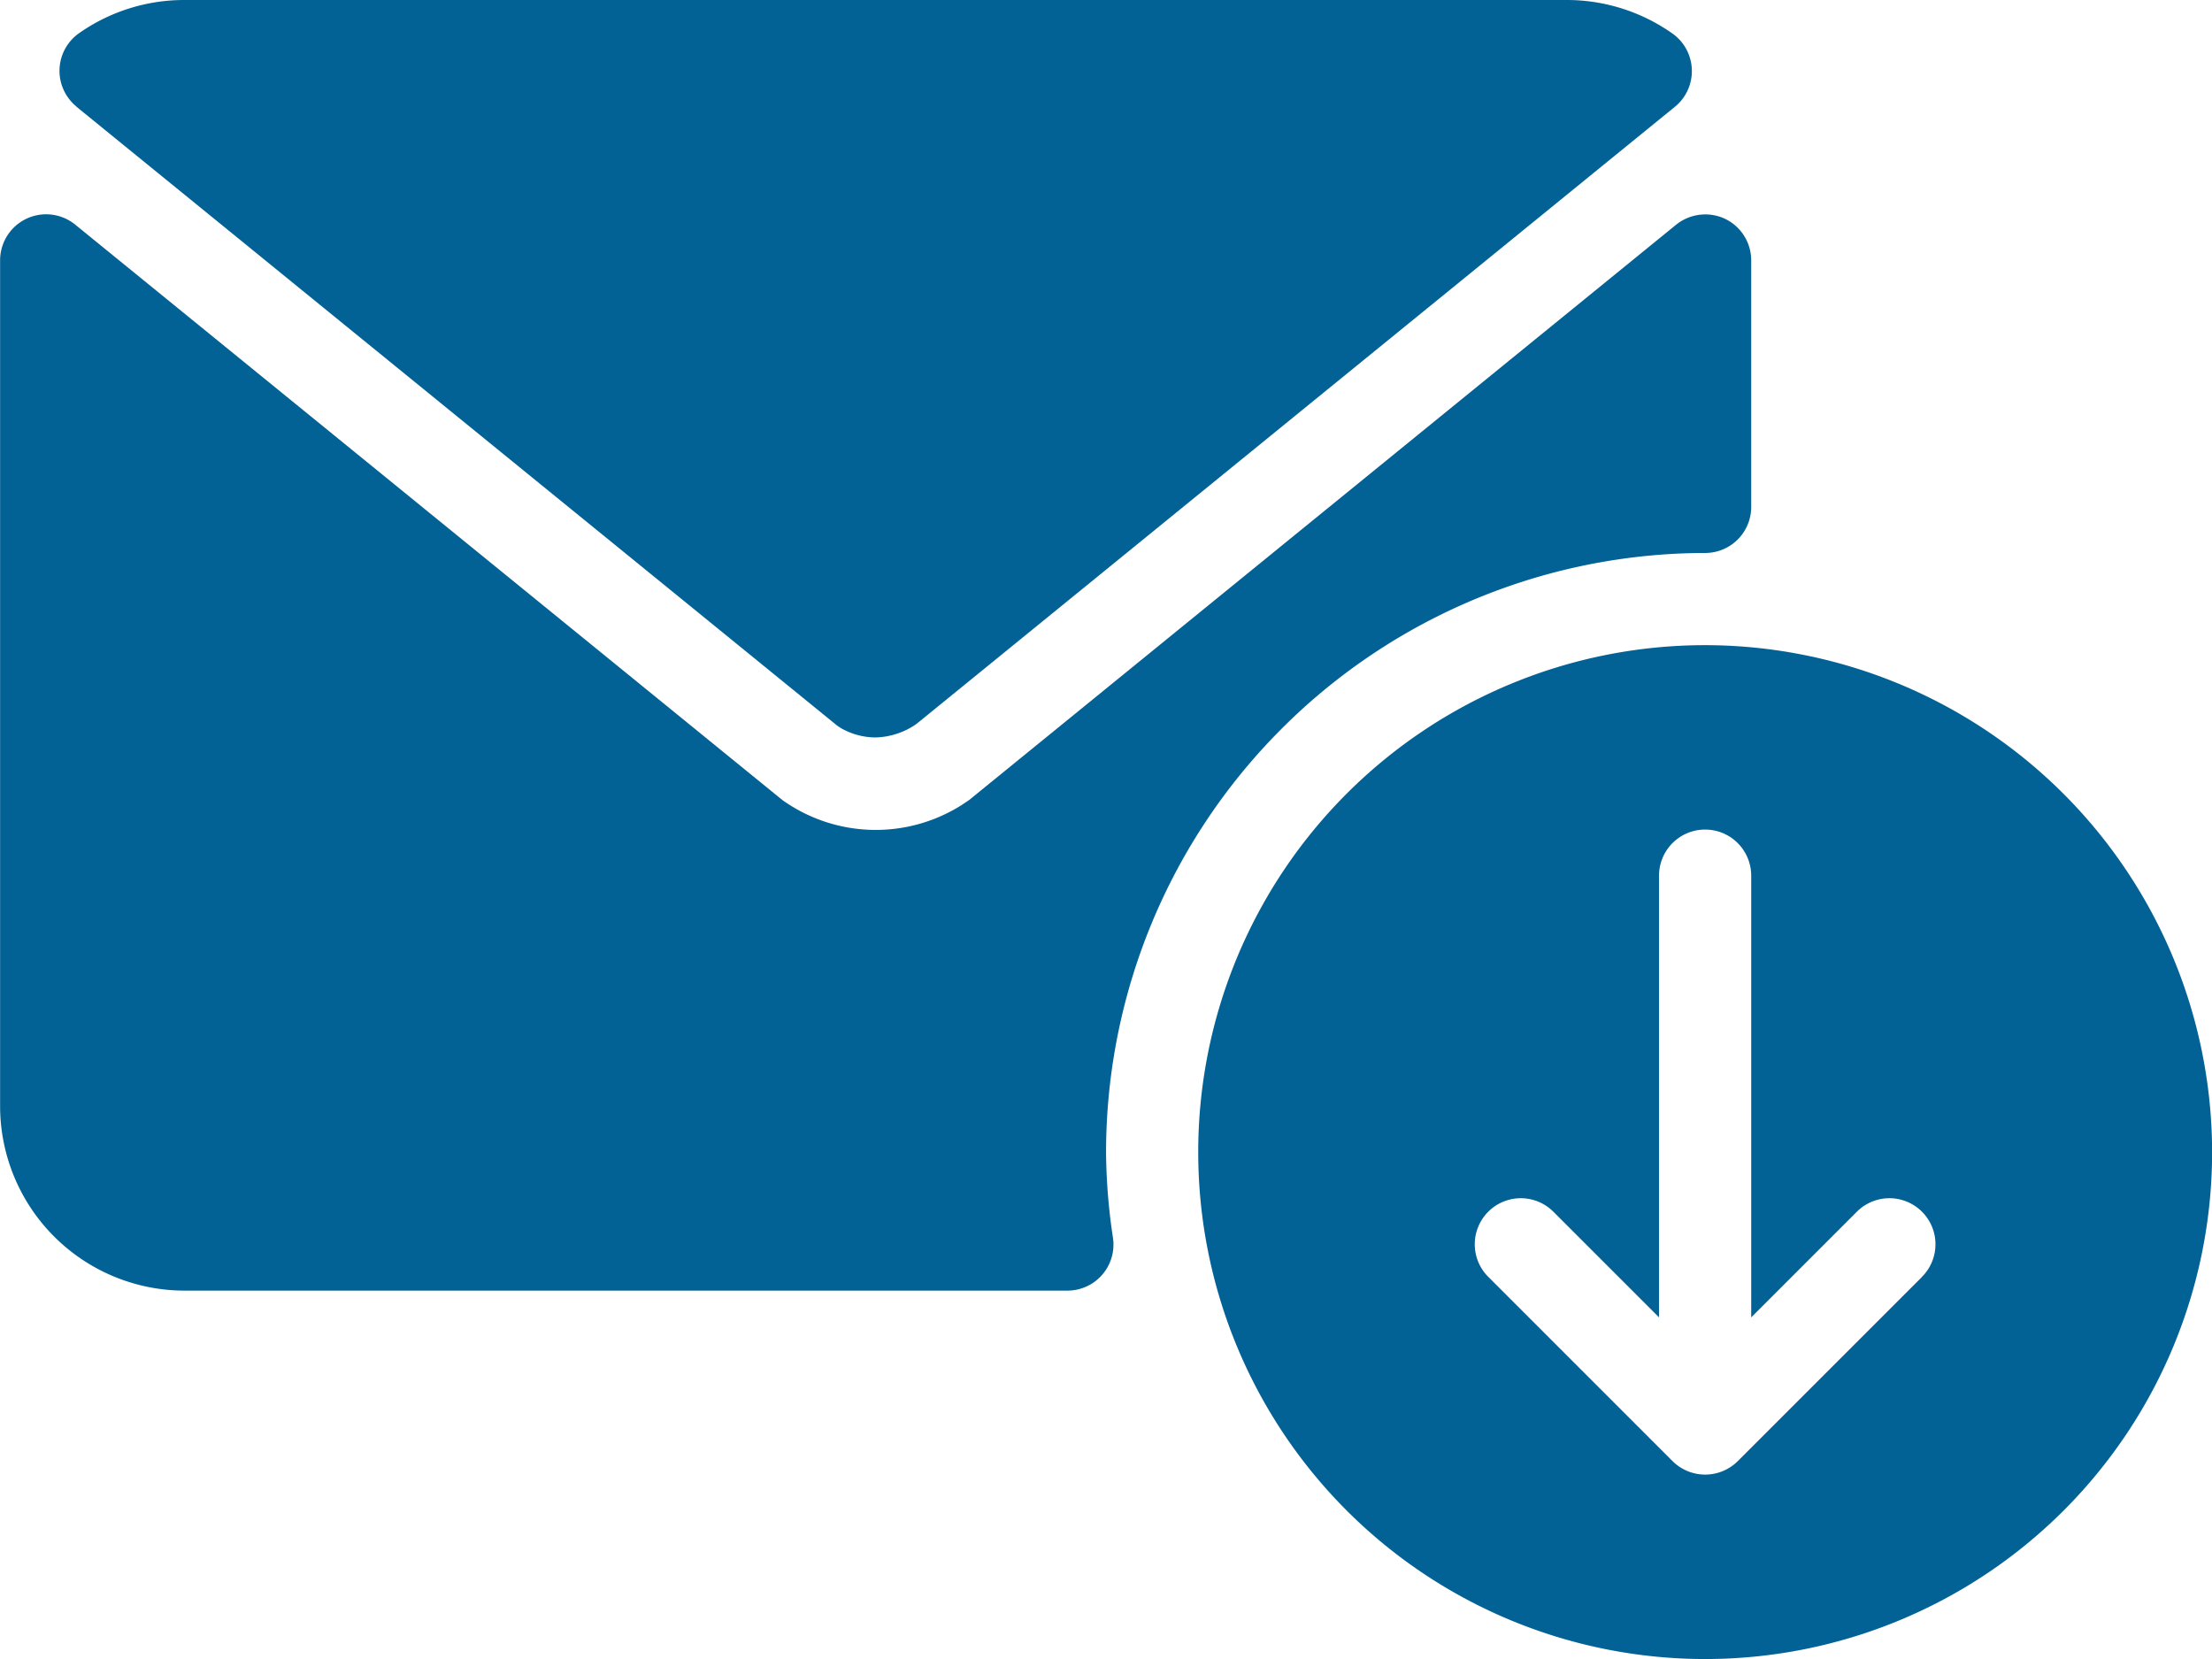 <svg xmlns="http://www.w3.org/2000/svg" width="21.333" height="16" viewBox="0 0 21.333 16">
  <g id="Group_309" data-name="Group 309" transform="translate(0 -64)">
    <g id="Group_308" data-name="Group 308" transform="translate(0 64)">
      <g id="Group_307" data-name="Group 307">
        <path id="Path_2529" data-name="Path 2529" d="M13.927,65.029l7.322,5.957a.421.421,0,0,0,.079.051.67.67,0,0,0,.308.075.72.72,0,0,0,.391-.129l7.316-5.953a.444.444,0,0,0-.027-.709A1.766,1.766,0,0,0,28.3,64H14.968a1.764,1.764,0,0,0-1.014.319.444.444,0,0,0-.026.709Z" transform="translate(-13.19 -64)" fill="#026195"/>
        <path id="Path_2530" data-name="Path 2530" d="M10.667,122.616a5.784,5.784,0,0,1,5.778-5.778.444.444,0,0,0,.444-.444v-2.379a.445.445,0,0,0-.253-.4.449.449,0,0,0-.471.057l-6.819,5.549-.078.052a1.551,1.551,0,0,1-1.721-.051l-6.821-5.55a.444.444,0,0,0-.725.345v8.157a1.78,1.78,0,0,0,1.778,1.778h8.515a.444.444,0,0,0,.44-.507A5.769,5.769,0,0,1,10.667,122.616Z" transform="translate(0 -111.505)" fill="#026195"/>
        <path id="Path_2531" data-name="Path 2531" d="M282.223,213.333a4.889,4.889,0,1,0,4.889,4.889A4.894,4.894,0,0,0,282.223,213.333Zm2.092,6.092-1.777,1.777a.446.446,0,0,1-.63,0l-1.777-1.777a.444.444,0,1,1,.628-.628l1.019,1.019v-4.26a.444.444,0,1,1,.889,0v4.26l1.019-1.019a.444.444,0,0,1,.628.628Z" transform="translate(-265.778 -207.111)" fill="#026195"/>
      </g>
    </g>
  </g>
</svg>
